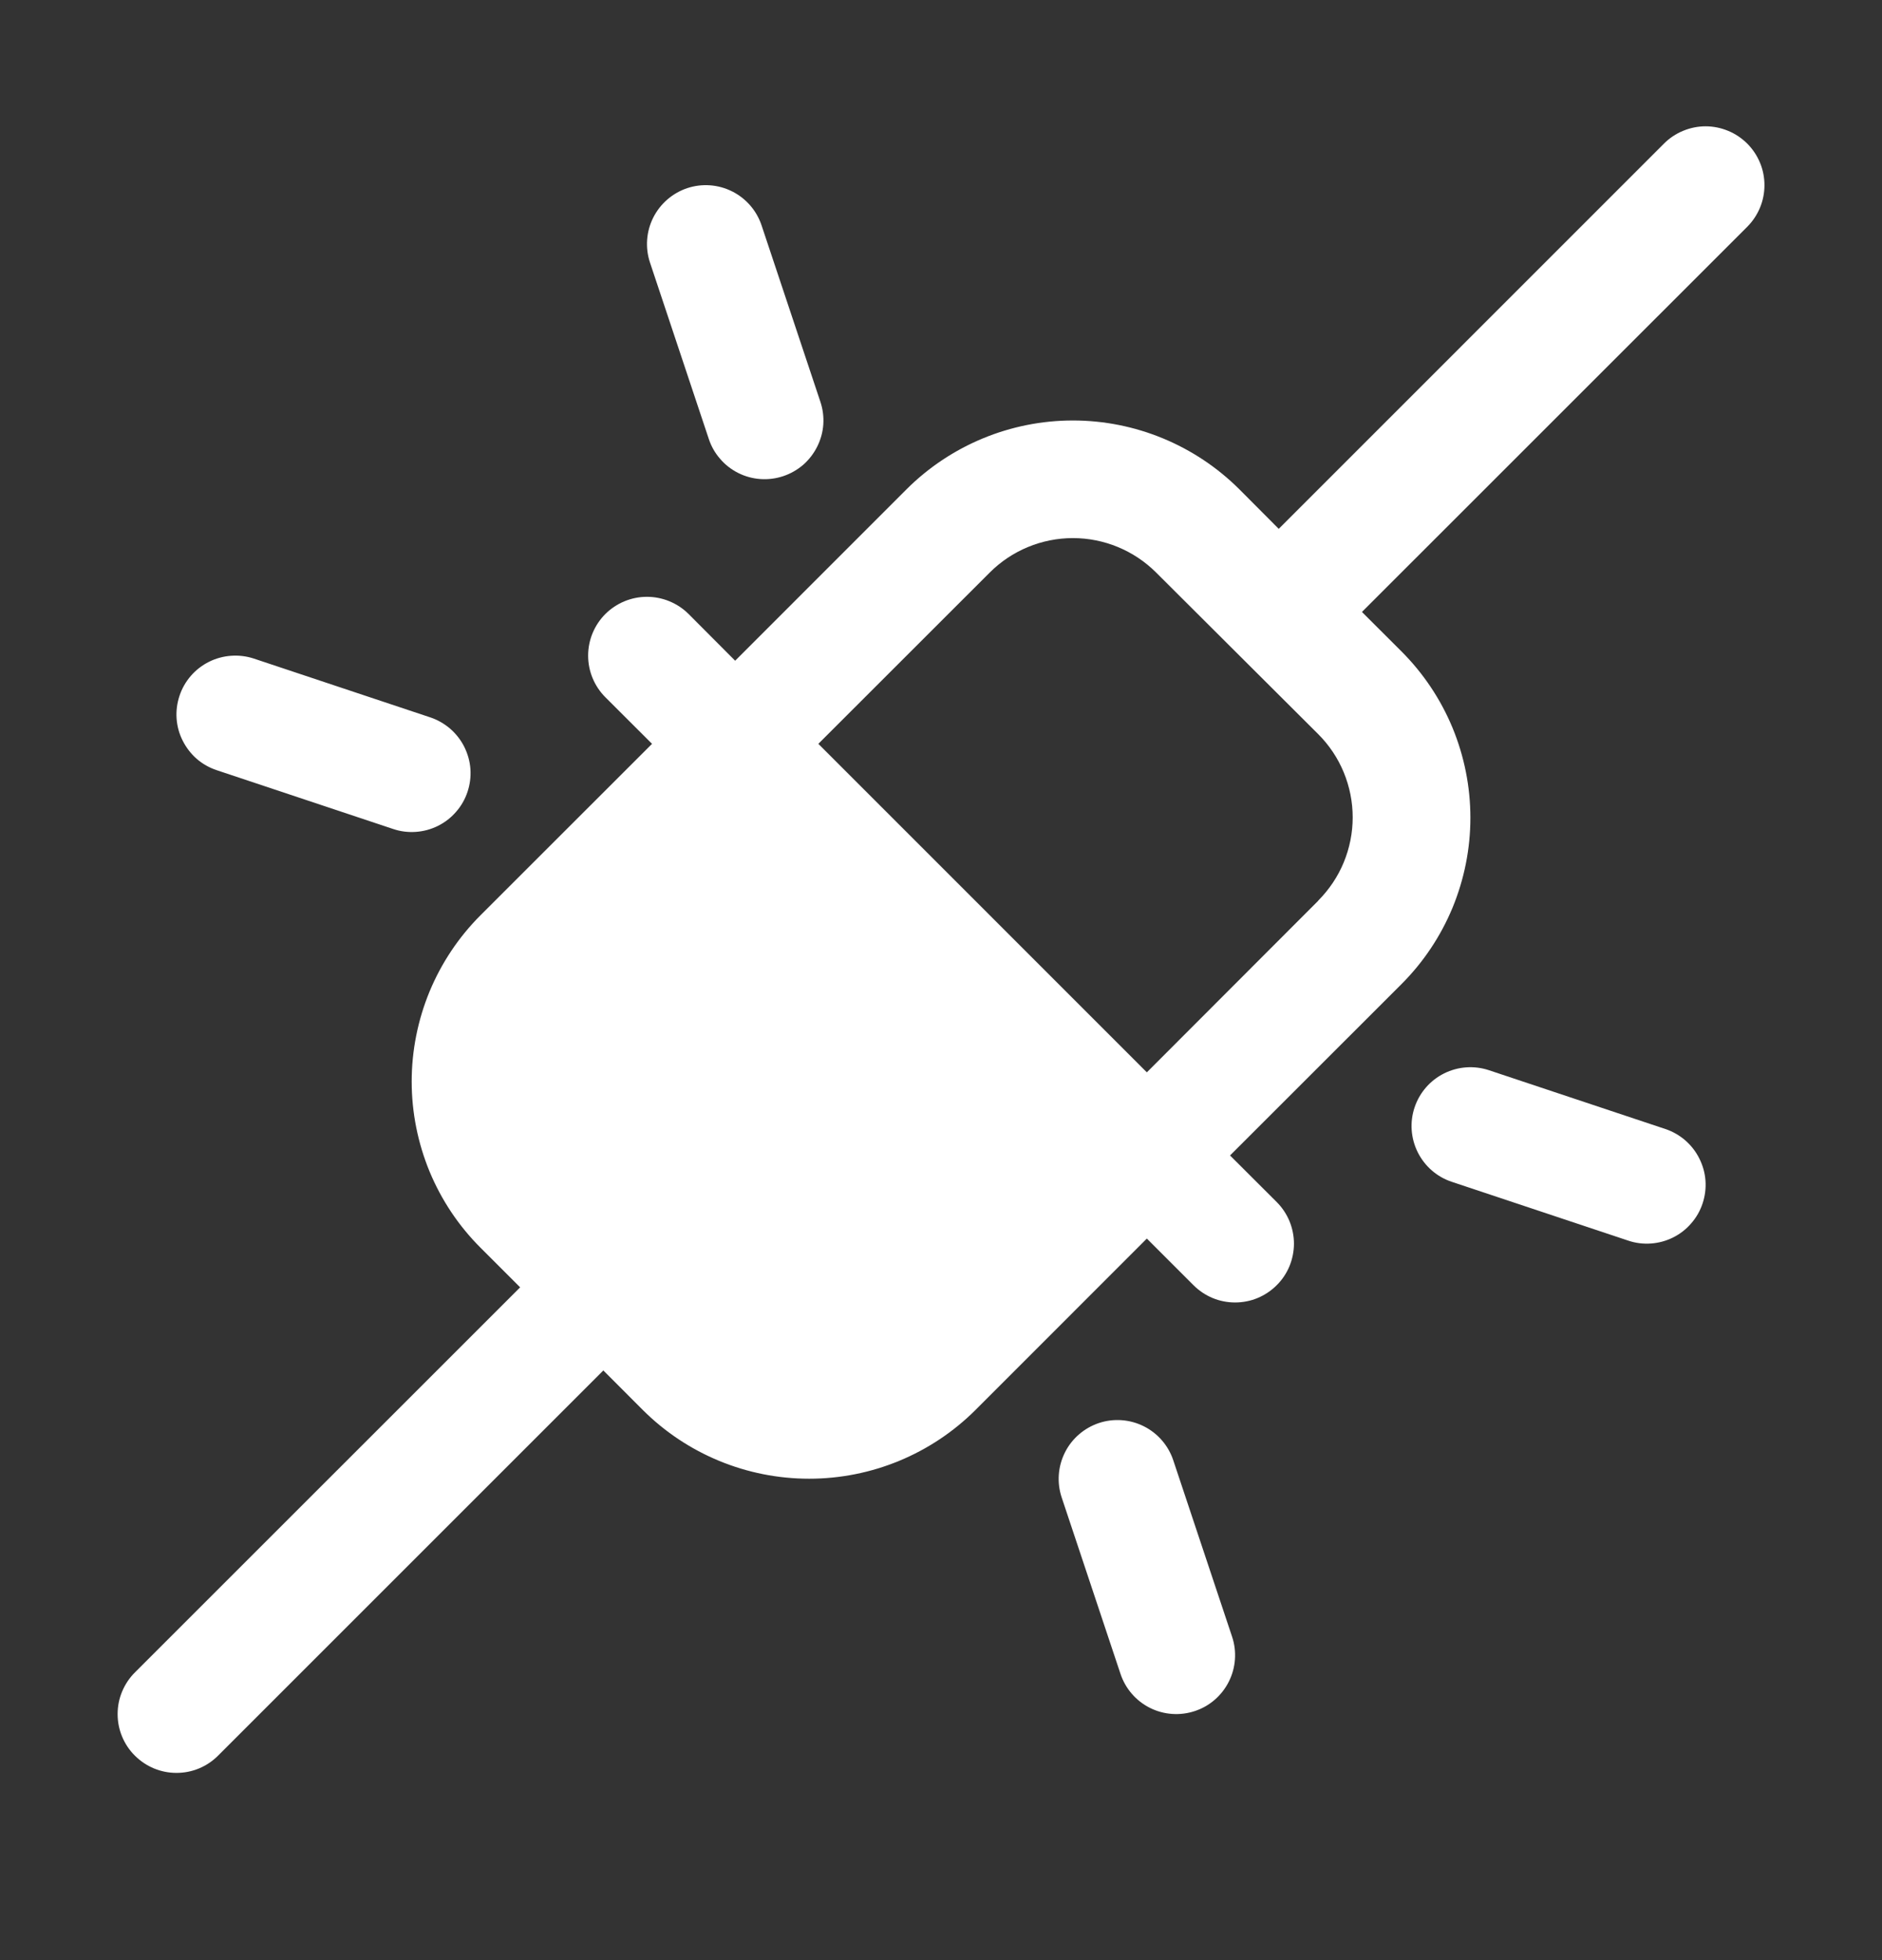 <svg width="24" height="25" viewBox="0 0 24 25" fill="none" xmlns="http://www.w3.org/2000/svg">
<rect x="0" y="0" width="24" height="25" fill="#333333" stroke="none"/>
<path d="M22.281 1.831C22.211 1.762 22.129 1.706 22.038 1.669C21.947 1.631 21.849 1.611 21.75 1.611C21.652 1.611 21.554 1.631 21.463 1.669C21.372 1.706 21.289 1.762 21.22 1.831L16.307 6.745L15.804 6.24C15.241 5.679 14.478 5.363 13.682 5.363C12.887 5.363 12.124 5.679 11.561 6.24L9.375 8.427L8.781 7.831C8.64 7.691 8.449 7.612 8.25 7.612C8.051 7.612 7.861 7.691 7.72 7.831C7.579 7.972 7.5 8.163 7.5 8.362C7.5 8.561 7.579 8.752 7.72 8.893L8.315 9.487L6.129 11.672C5.85 11.951 5.629 12.282 5.478 12.646C5.328 13.01 5.25 13.4 5.25 13.794C5.25 14.188 5.328 14.578 5.478 14.942C5.629 15.306 5.85 15.637 6.129 15.915L6.633 16.419L1.72 21.331C1.65 21.401 1.595 21.484 1.557 21.575C1.519 21.666 1.5 21.763 1.5 21.862C1.5 21.96 1.519 22.058 1.557 22.149C1.595 22.24 1.65 22.323 1.72 22.392C1.861 22.533 2.051 22.612 2.25 22.612C2.349 22.612 2.447 22.593 2.538 22.555C2.629 22.517 2.711 22.462 2.781 22.392L7.694 17.479L8.197 17.983C8.76 18.545 9.523 18.86 10.319 18.86C11.114 18.86 11.877 18.545 12.44 17.983L14.625 15.797L15.22 16.392C15.29 16.462 15.372 16.517 15.463 16.555C15.554 16.593 15.652 16.612 15.75 16.612C15.849 16.612 15.947 16.593 16.038 16.555C16.129 16.517 16.211 16.462 16.281 16.392C16.351 16.323 16.406 16.24 16.444 16.149C16.481 16.058 16.501 15.96 16.501 15.862C16.501 15.763 16.481 15.666 16.444 15.575C16.406 15.484 16.351 15.401 16.281 15.331L15.686 14.737L17.872 12.552C18.151 12.273 18.372 11.942 18.523 11.578C18.673 11.214 18.751 10.824 18.751 10.43C18.751 10.036 18.673 9.646 18.523 9.282C18.372 8.918 18.151 8.587 17.872 8.308L17.368 7.805L22.281 2.893C22.351 2.823 22.406 2.74 22.444 2.649C22.482 2.558 22.501 2.46 22.501 2.362C22.501 2.263 22.482 2.166 22.444 2.075C22.406 1.984 22.351 1.901 22.281 1.831ZM16.811 11.488L14.625 13.677L10.436 9.487L12.622 7.302C12.903 7.021 13.285 6.863 13.682 6.863C14.08 6.863 14.461 7.021 14.743 7.302L16.811 9.364C16.95 9.503 17.061 9.669 17.136 9.851C17.211 10.033 17.25 10.228 17.25 10.425C17.25 10.622 17.211 10.817 17.136 10.999C17.061 11.181 16.95 11.346 16.811 11.486V11.488ZM8.289 3.349C8.226 3.16 8.241 2.954 8.33 2.776C8.419 2.599 8.575 2.463 8.763 2.4C8.952 2.337 9.158 2.352 9.336 2.441C9.514 2.53 9.649 2.686 9.712 2.875L10.462 5.125C10.493 5.218 10.506 5.317 10.499 5.415C10.492 5.513 10.465 5.609 10.421 5.697C10.377 5.785 10.316 5.864 10.242 5.929C10.167 5.993 10.081 6.042 9.988 6.073C9.799 6.136 9.593 6.122 9.415 6.033C9.327 5.989 9.248 5.928 9.184 5.853C9.119 5.779 9.07 5.693 9.039 5.599L8.289 3.349ZM2.289 8.875C2.32 8.781 2.369 8.695 2.434 8.62C2.498 8.546 2.577 8.485 2.665 8.441C2.753 8.397 2.849 8.371 2.947 8.364C3.046 8.357 3.144 8.369 3.238 8.4L5.488 9.15C5.581 9.181 5.667 9.231 5.742 9.295C5.816 9.36 5.877 9.438 5.921 9.526C5.965 9.615 5.992 9.71 5.999 9.809C6.006 9.907 5.993 10.006 5.962 10.099C5.931 10.193 5.882 10.279 5.817 10.353C5.753 10.428 5.674 10.489 5.586 10.533C5.498 10.577 5.402 10.603 5.304 10.61C5.205 10.617 5.107 10.605 5.013 10.573L2.763 9.823C2.67 9.792 2.583 9.743 2.509 9.679C2.435 9.614 2.374 9.535 2.33 9.447C2.285 9.359 2.259 9.263 2.252 9.165C2.245 9.067 2.258 8.968 2.289 8.875ZM21.712 15.349C21.681 15.443 21.632 15.529 21.567 15.603C21.503 15.678 21.424 15.739 21.336 15.783C21.248 15.827 21.152 15.853 21.054 15.86C20.955 15.867 20.857 15.855 20.763 15.823L18.513 15.073C18.325 15.011 18.169 14.875 18.08 14.697C17.991 14.519 17.976 14.313 18.039 14.125C18.102 13.936 18.237 13.78 18.415 13.691C18.593 13.602 18.799 13.587 18.988 13.65L21.238 14.4C21.331 14.431 21.418 14.481 21.492 14.545C21.566 14.61 21.627 14.688 21.671 14.777C21.715 14.865 21.742 14.96 21.749 15.059C21.756 15.157 21.743 15.256 21.712 15.349ZM15.712 20.875C15.775 21.063 15.76 21.269 15.671 21.447C15.582 21.625 15.426 21.761 15.238 21.823C15.049 21.886 14.843 21.872 14.665 21.783C14.487 21.694 14.352 21.538 14.289 21.349L13.539 19.099C13.476 18.91 13.491 18.704 13.58 18.526C13.668 18.349 13.825 18.213 14.013 18.15C14.202 18.087 14.408 18.102 14.586 18.191C14.764 18.28 14.899 18.436 14.962 18.625L15.712 20.875Z" fill="white"/>
</svg>
